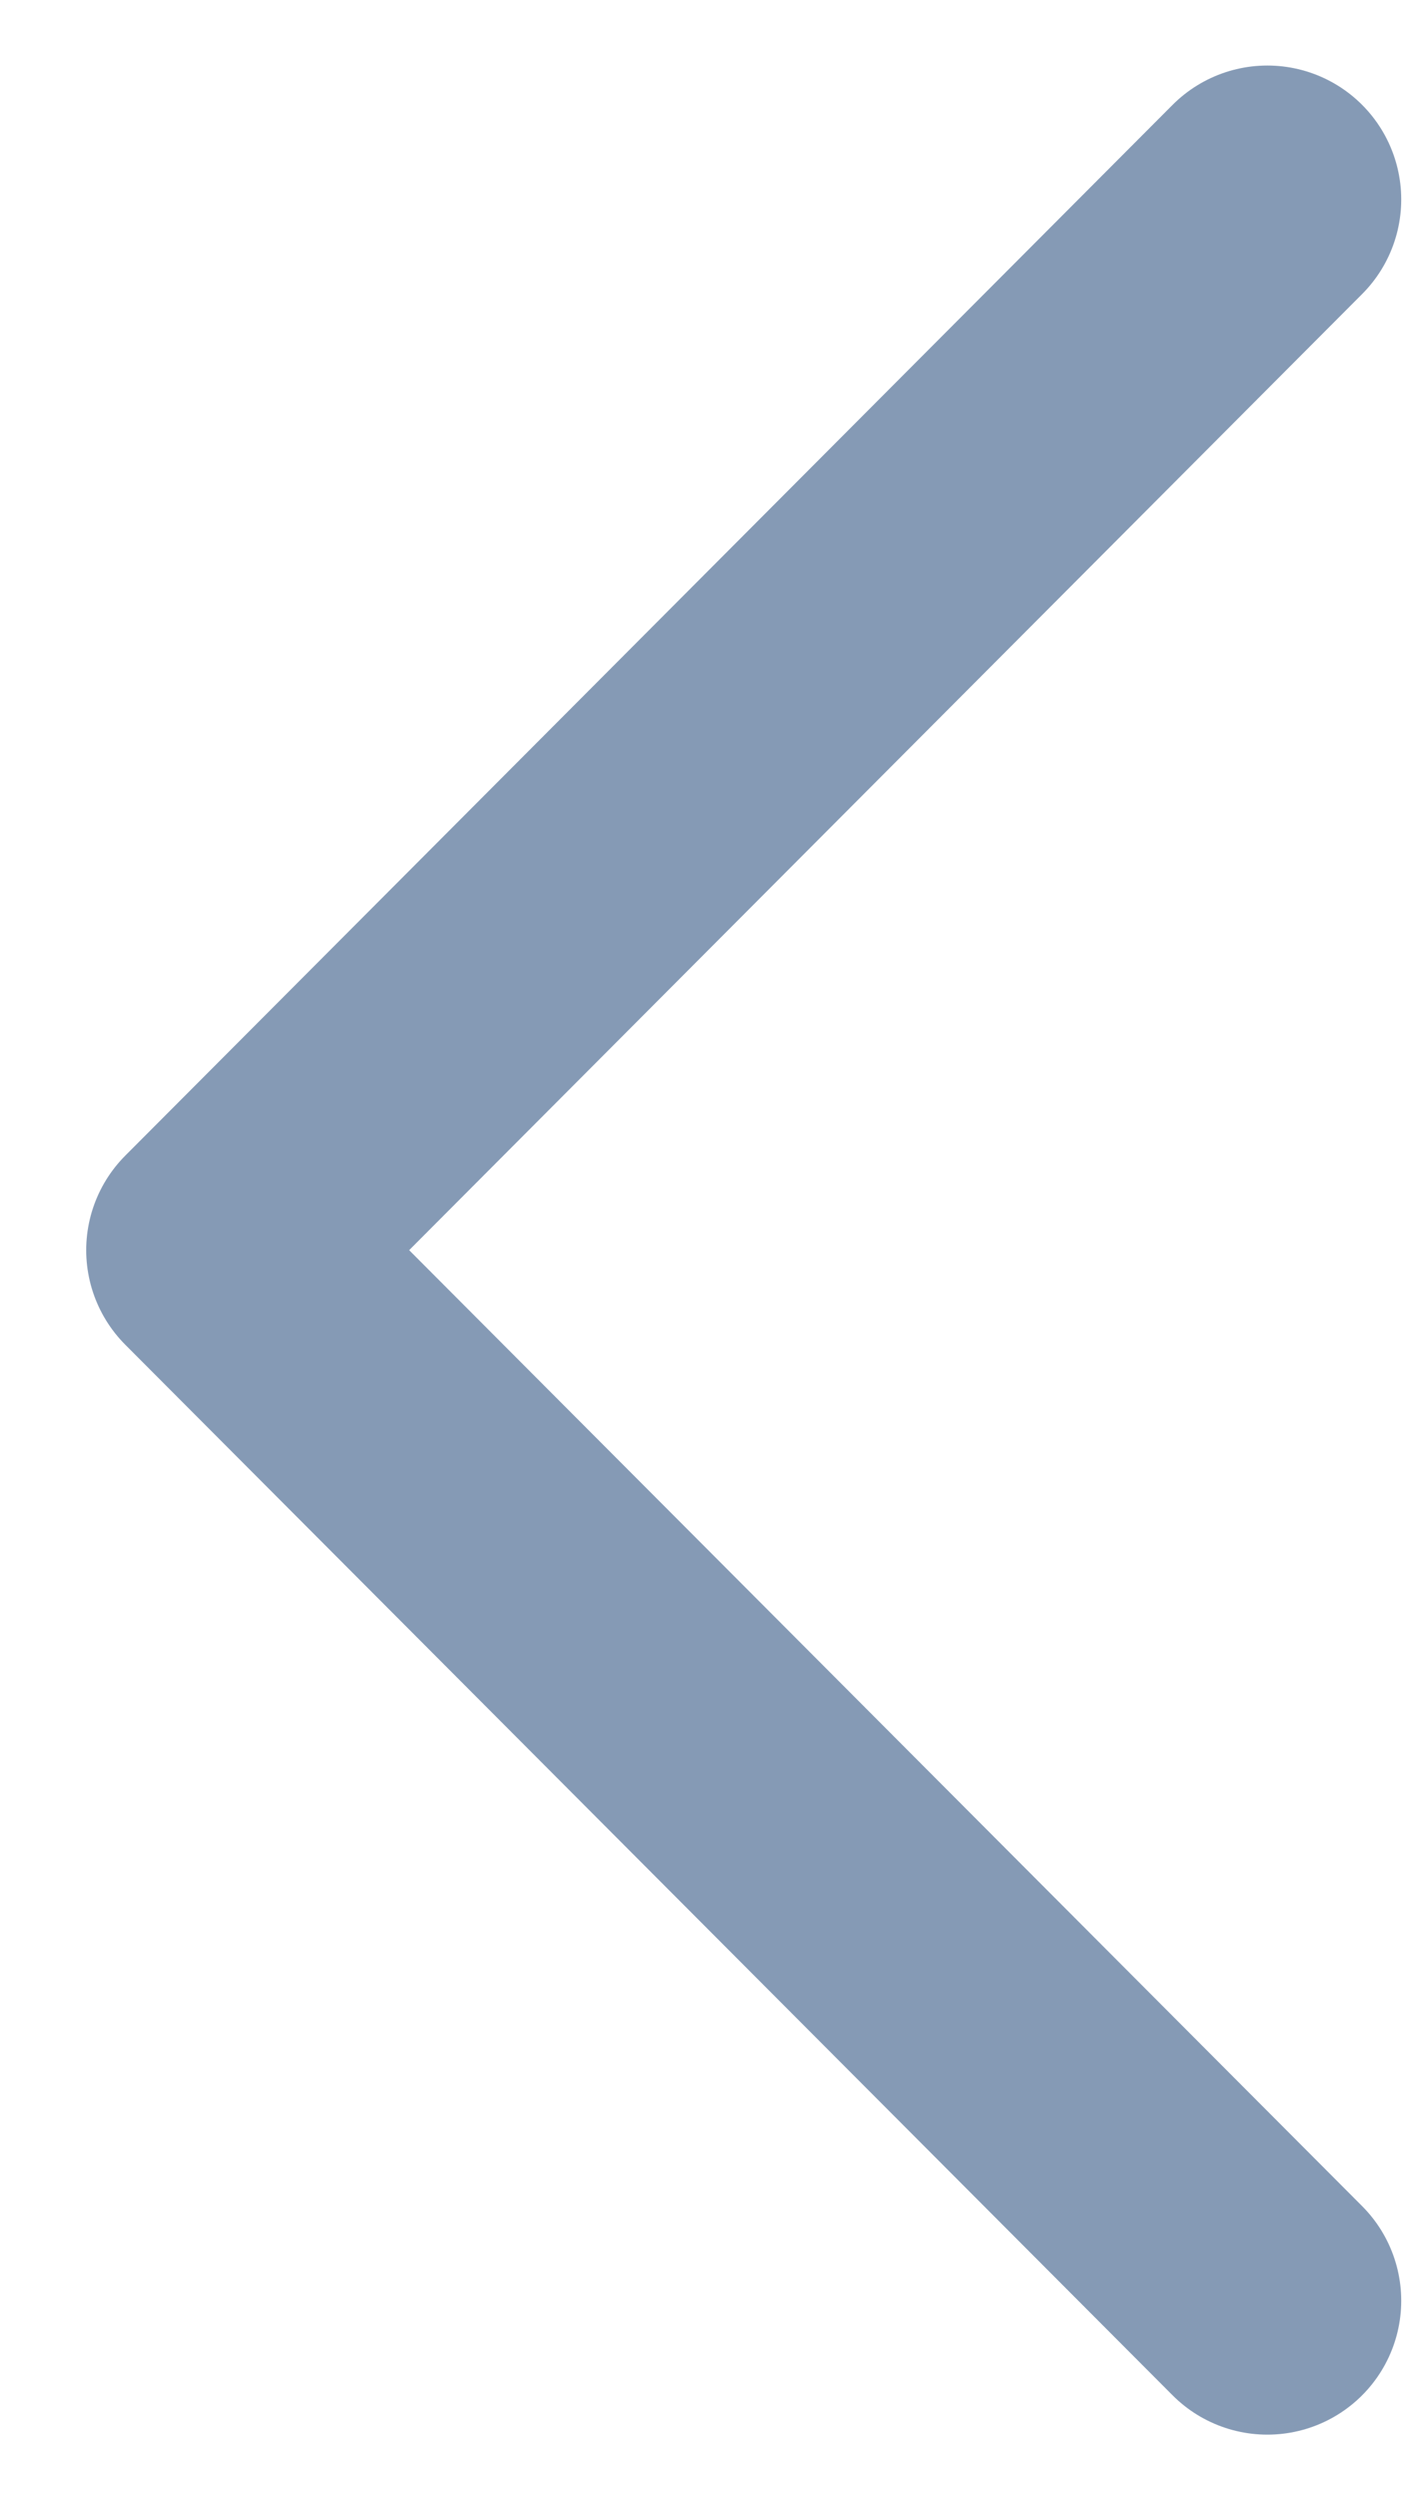 <svg width='8' height='14' viewBox='0 0 8 14' fill='none' xmlns='http://www.w3.org/2000/svg'><path d='M7.1 12.884L1.233 7.001L7.1 1.117' stroke='#859AB5' stroke-width='1.5' stroke-linecap='round' stroke-linejoin='round'/></svg>
